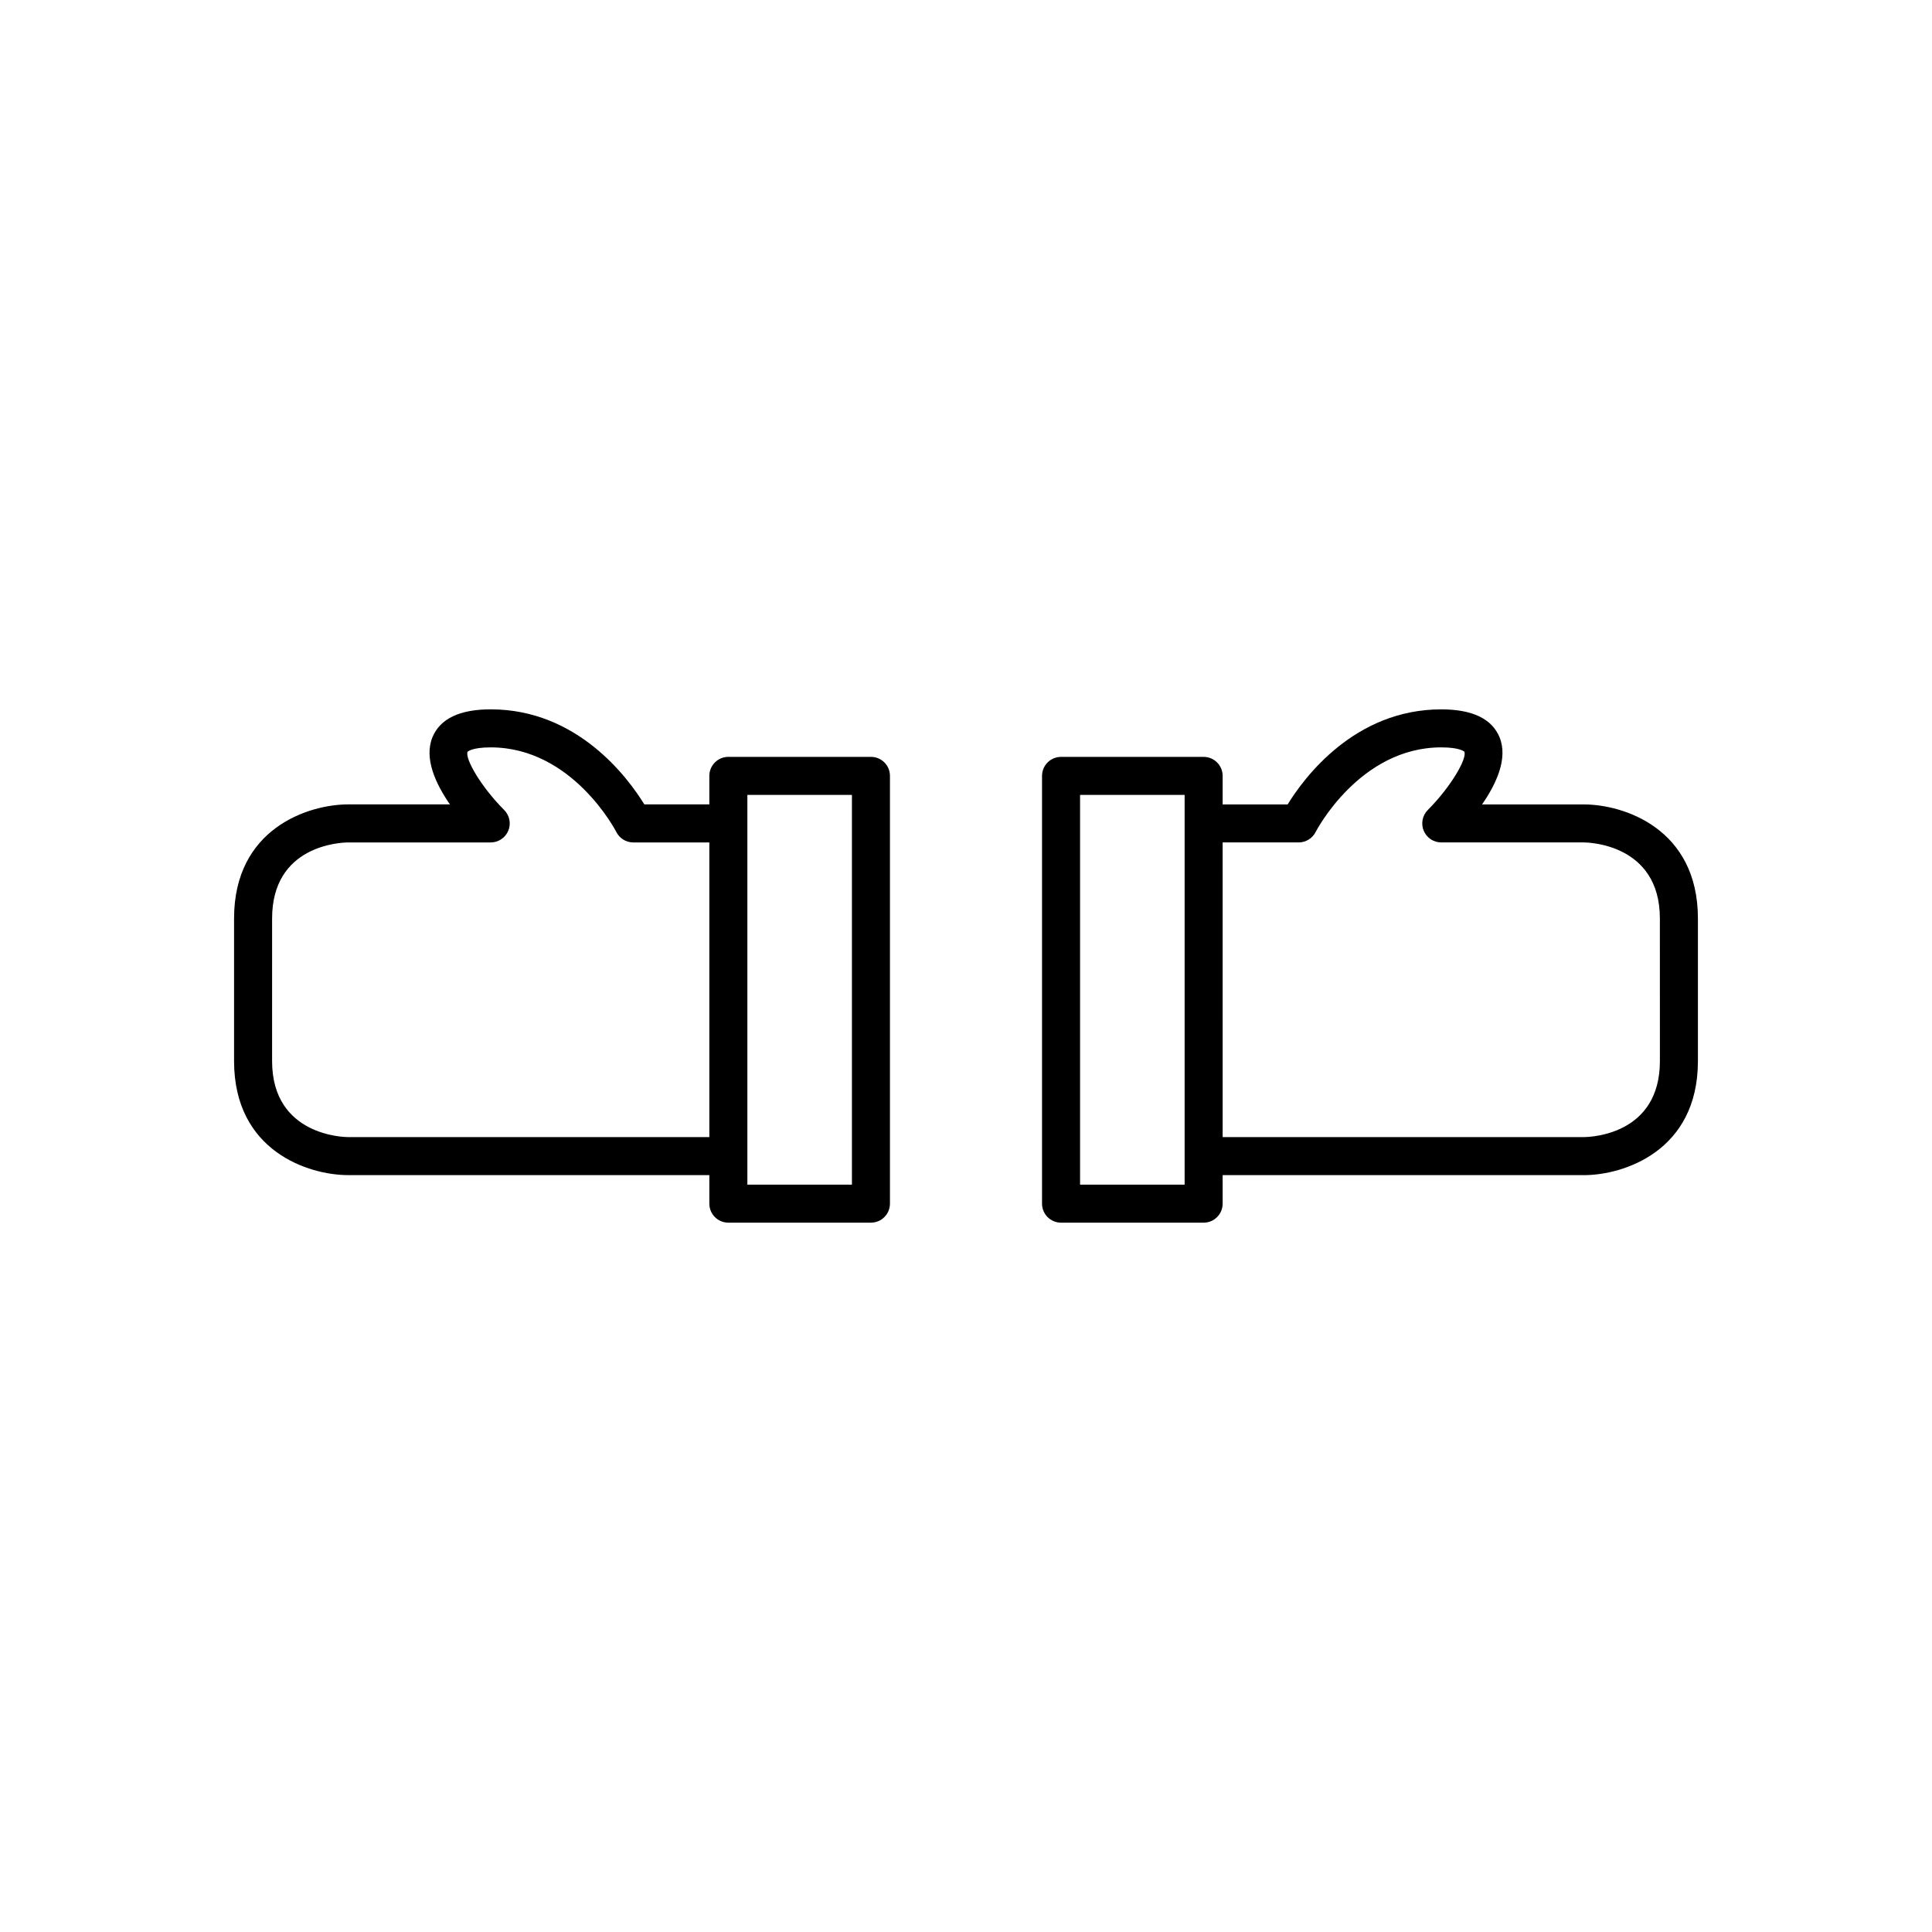 <?xml version="1.0" encoding="UTF-8"?>
<!-- Uploaded to: ICON Repo, www.svgrepo.com, Generator: ICON Repo Mixer Tools -->
<svg fill="#000000" width="800px" height="800px" version="1.1" viewBox="144 144 512 512" xmlns="http://www.w3.org/2000/svg">
 <g>
  <path d="m563.74 357.18h-26.98c3.777-5.438 6.941-12.234 4.625-17.824-2.027-4.887-7.219-7.367-15.434-7.367-22.969 0-36.34 18.082-40.711 25.191h-17.227v-7.559c0-2.781-2.254-5.039-5.039-5.039h-37.785c-2.781 0-5.039 2.254-5.039 5.039v113.36c0 2.781 2.254 5.039 5.039 5.039h37.785c2.781 0 5.039-2.254 5.039-5.039v-7.555h95.723c10.453 0 30.23-6.316 30.23-30.23v-37.785c0-23.91-19.773-30.227-30.227-30.227zm-105.8 100.76h-27.711v-103.28h27.711zm125.95-32.75c0 19.41-18.109 20.137-20.152 20.152h-95.723l-0.004-78.09h20.152c1.898 0 3.644-1.078 4.5-2.773 0.117-0.223 11.598-22.418 33.285-22.418 5.023 0 6.117 1.148 6.121 1.148 0.762 1.816-3.559 9.297-9.684 15.445-1.438 1.441-1.867 3.609-1.086 5.492 0.777 1.879 2.613 3.106 4.648 3.106h37.785c0.82 0 20.152 0.23 20.152 20.152z"/>
  <path d="m236.26 455.42h95.723v7.559c0 2.781 2.254 5.039 5.039 5.039l37.785-0.004c2.781 0 5.039-2.254 5.039-5.039v-113.36c0-2.781-2.254-5.039-5.039-5.039h-37.785c-2.781 0-5.039 2.254-5.039 5.039v7.559h-17.227c-4.367-7.109-17.742-25.191-40.711-25.191-8.211 0-13.406 2.481-15.43 7.367-2.316 5.59 0.848 12.387 4.625 17.824h-26.98c-10.453 0-30.23 6.316-30.23 30.23v37.781c0 23.914 19.773 30.23 30.23 30.23zm105.8-100.76h27.711v103.28h-27.711zm-125.95 32.746c0-19.41 18.109-20.137 20.152-20.152h37.785c2.035 0 3.875-1.227 4.656-3.109s0.348-4.051-1.094-5.492c-6.129-6.133-10.449-13.617-9.691-15.426 0.008-0.012 1.098-1.164 6.129-1.164 21.688 0 33.172 22.191 33.277 22.406 0.855 1.707 2.598 2.785 4.508 2.785h20.152v78.09h-95.723c-0.82 0-20.152-0.23-20.152-20.152z"/>
 </g>
</svg>